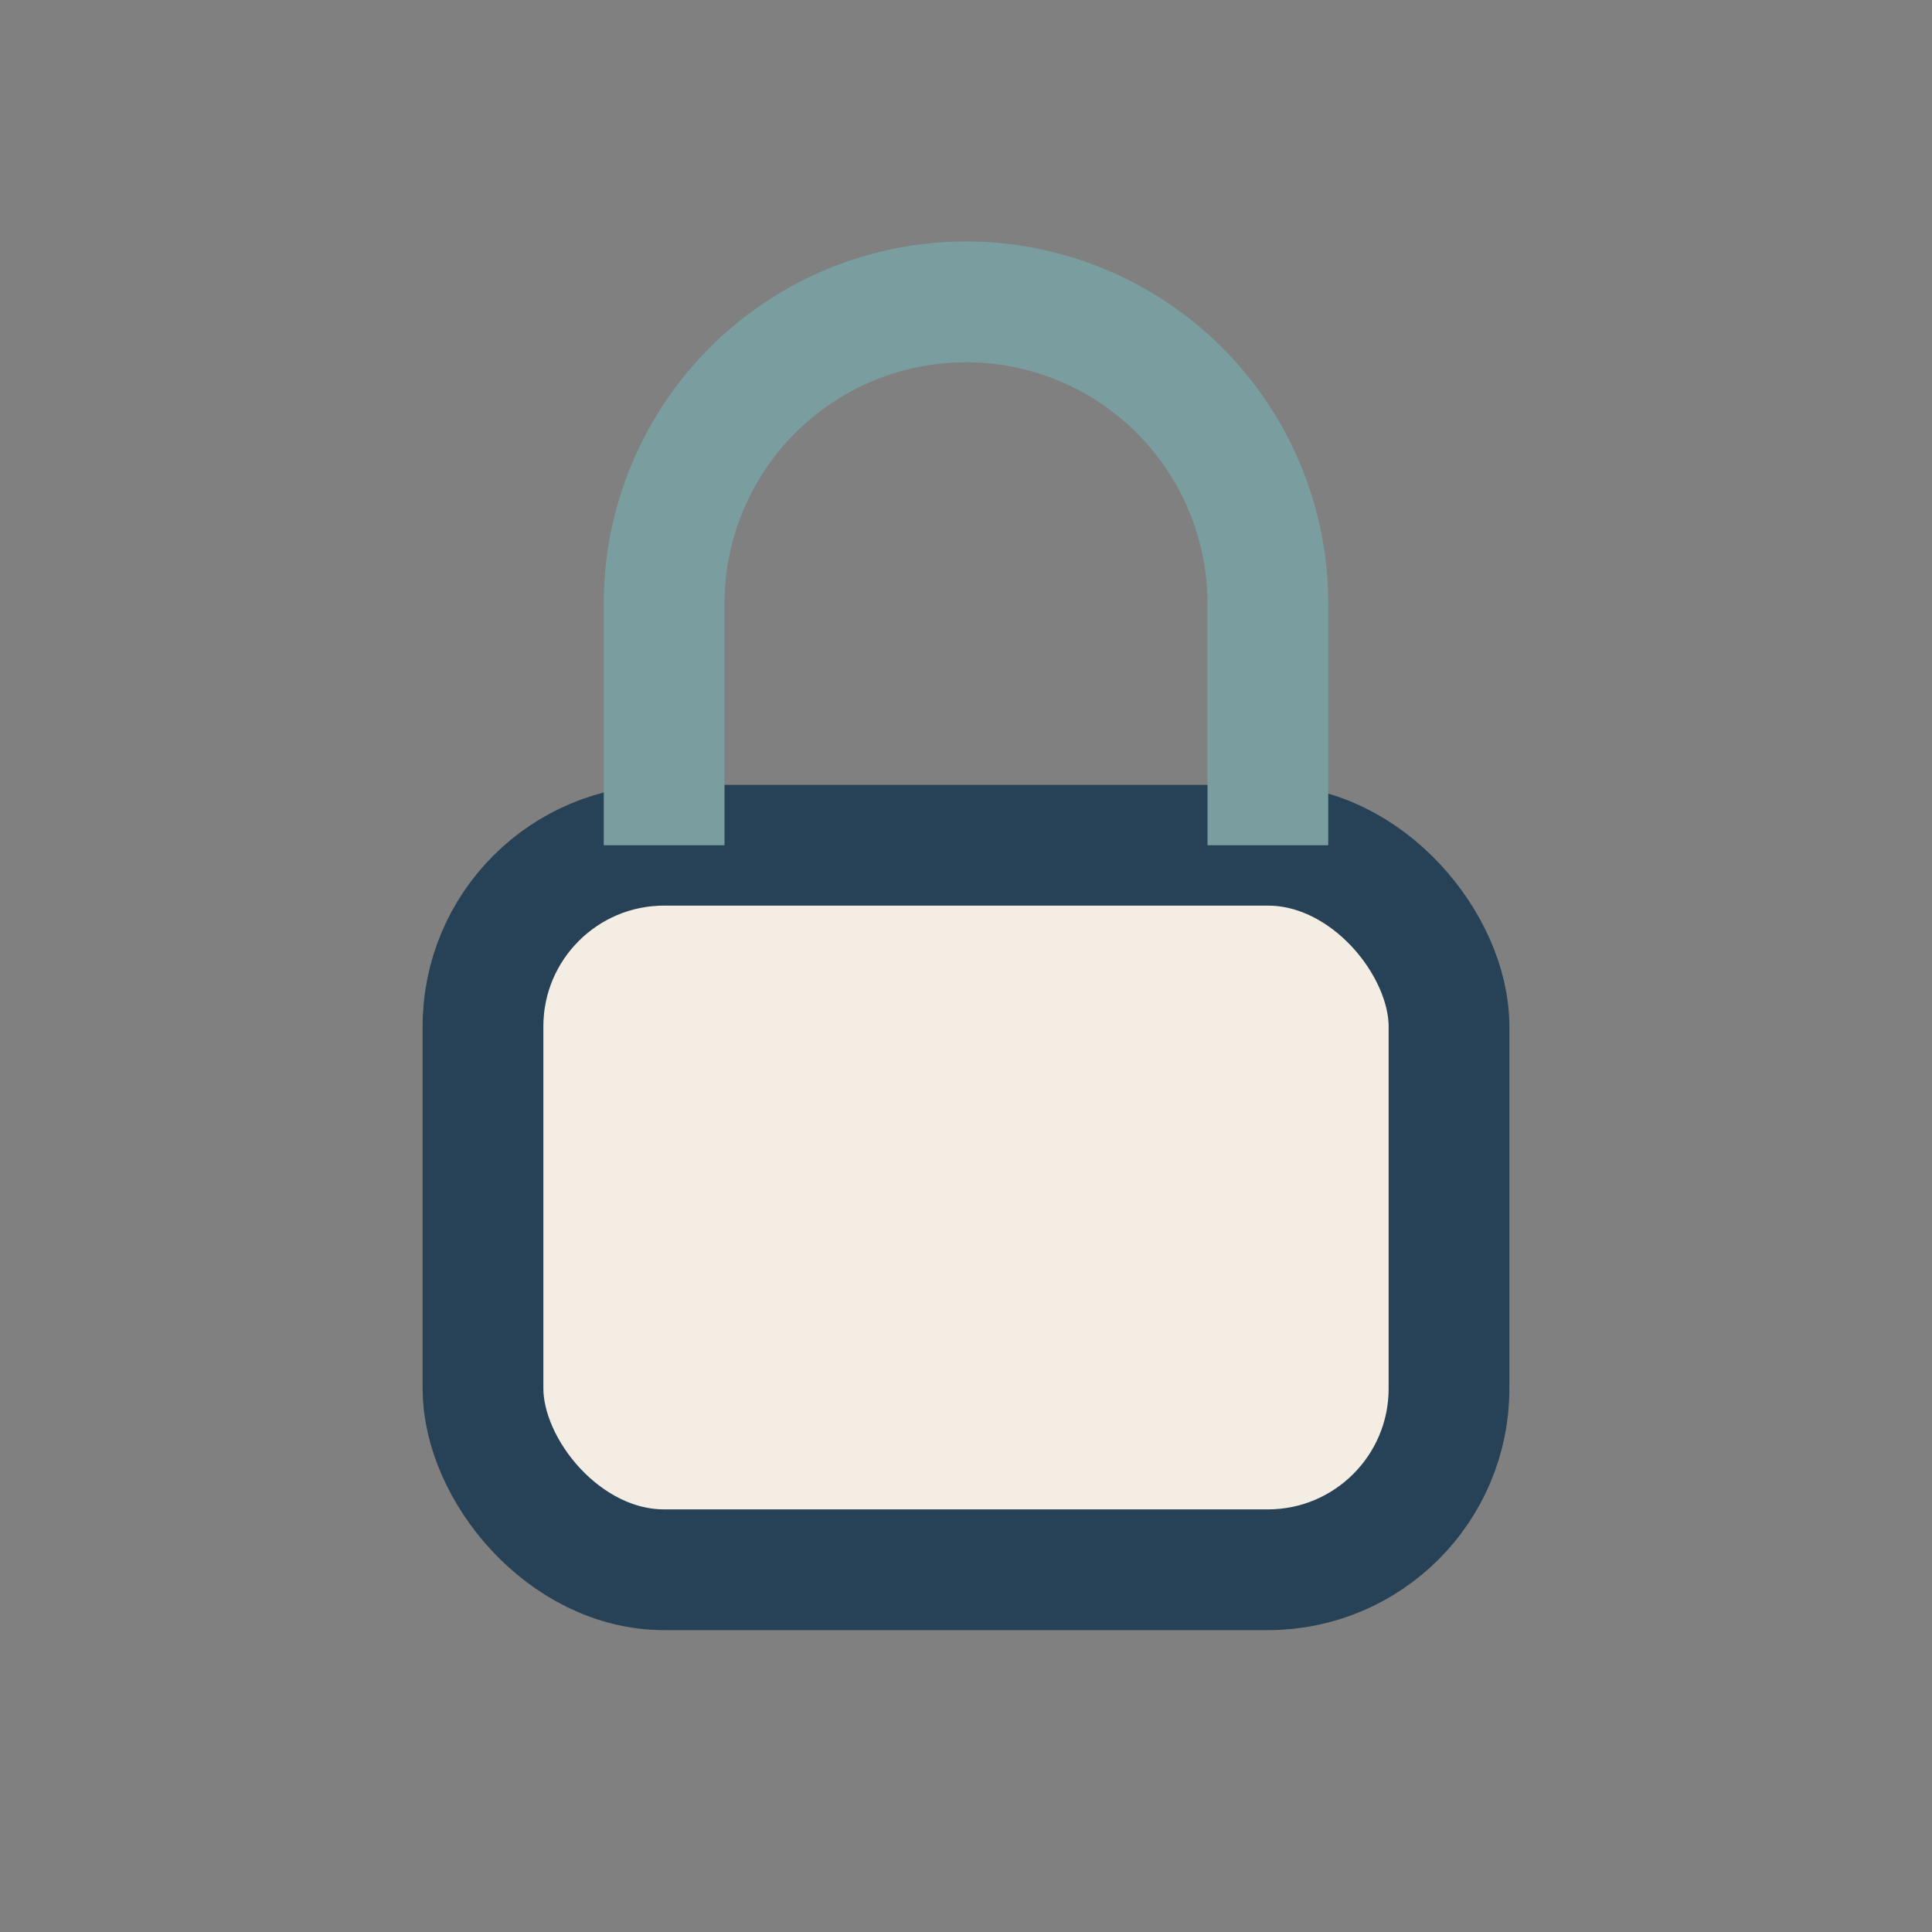 <?xml version="1.0" encoding="UTF-8"?>
<svg xmlns="http://www.w3.org/2000/svg" width="32" height="32" viewBox="0 0 32 32"><rect x="0" y="0" width="32" height="32" fill="#808080" stroke="none"/><rect x="8" y="14" width="16" height="12" rx="3" fill="#F4EDE4" stroke="#274156" stroke-width="2"/><path d="M11 14V10a5 5 0 0 1 10 0v4" stroke="#7A9E9F" stroke-width="2" fill="none"/></svg>